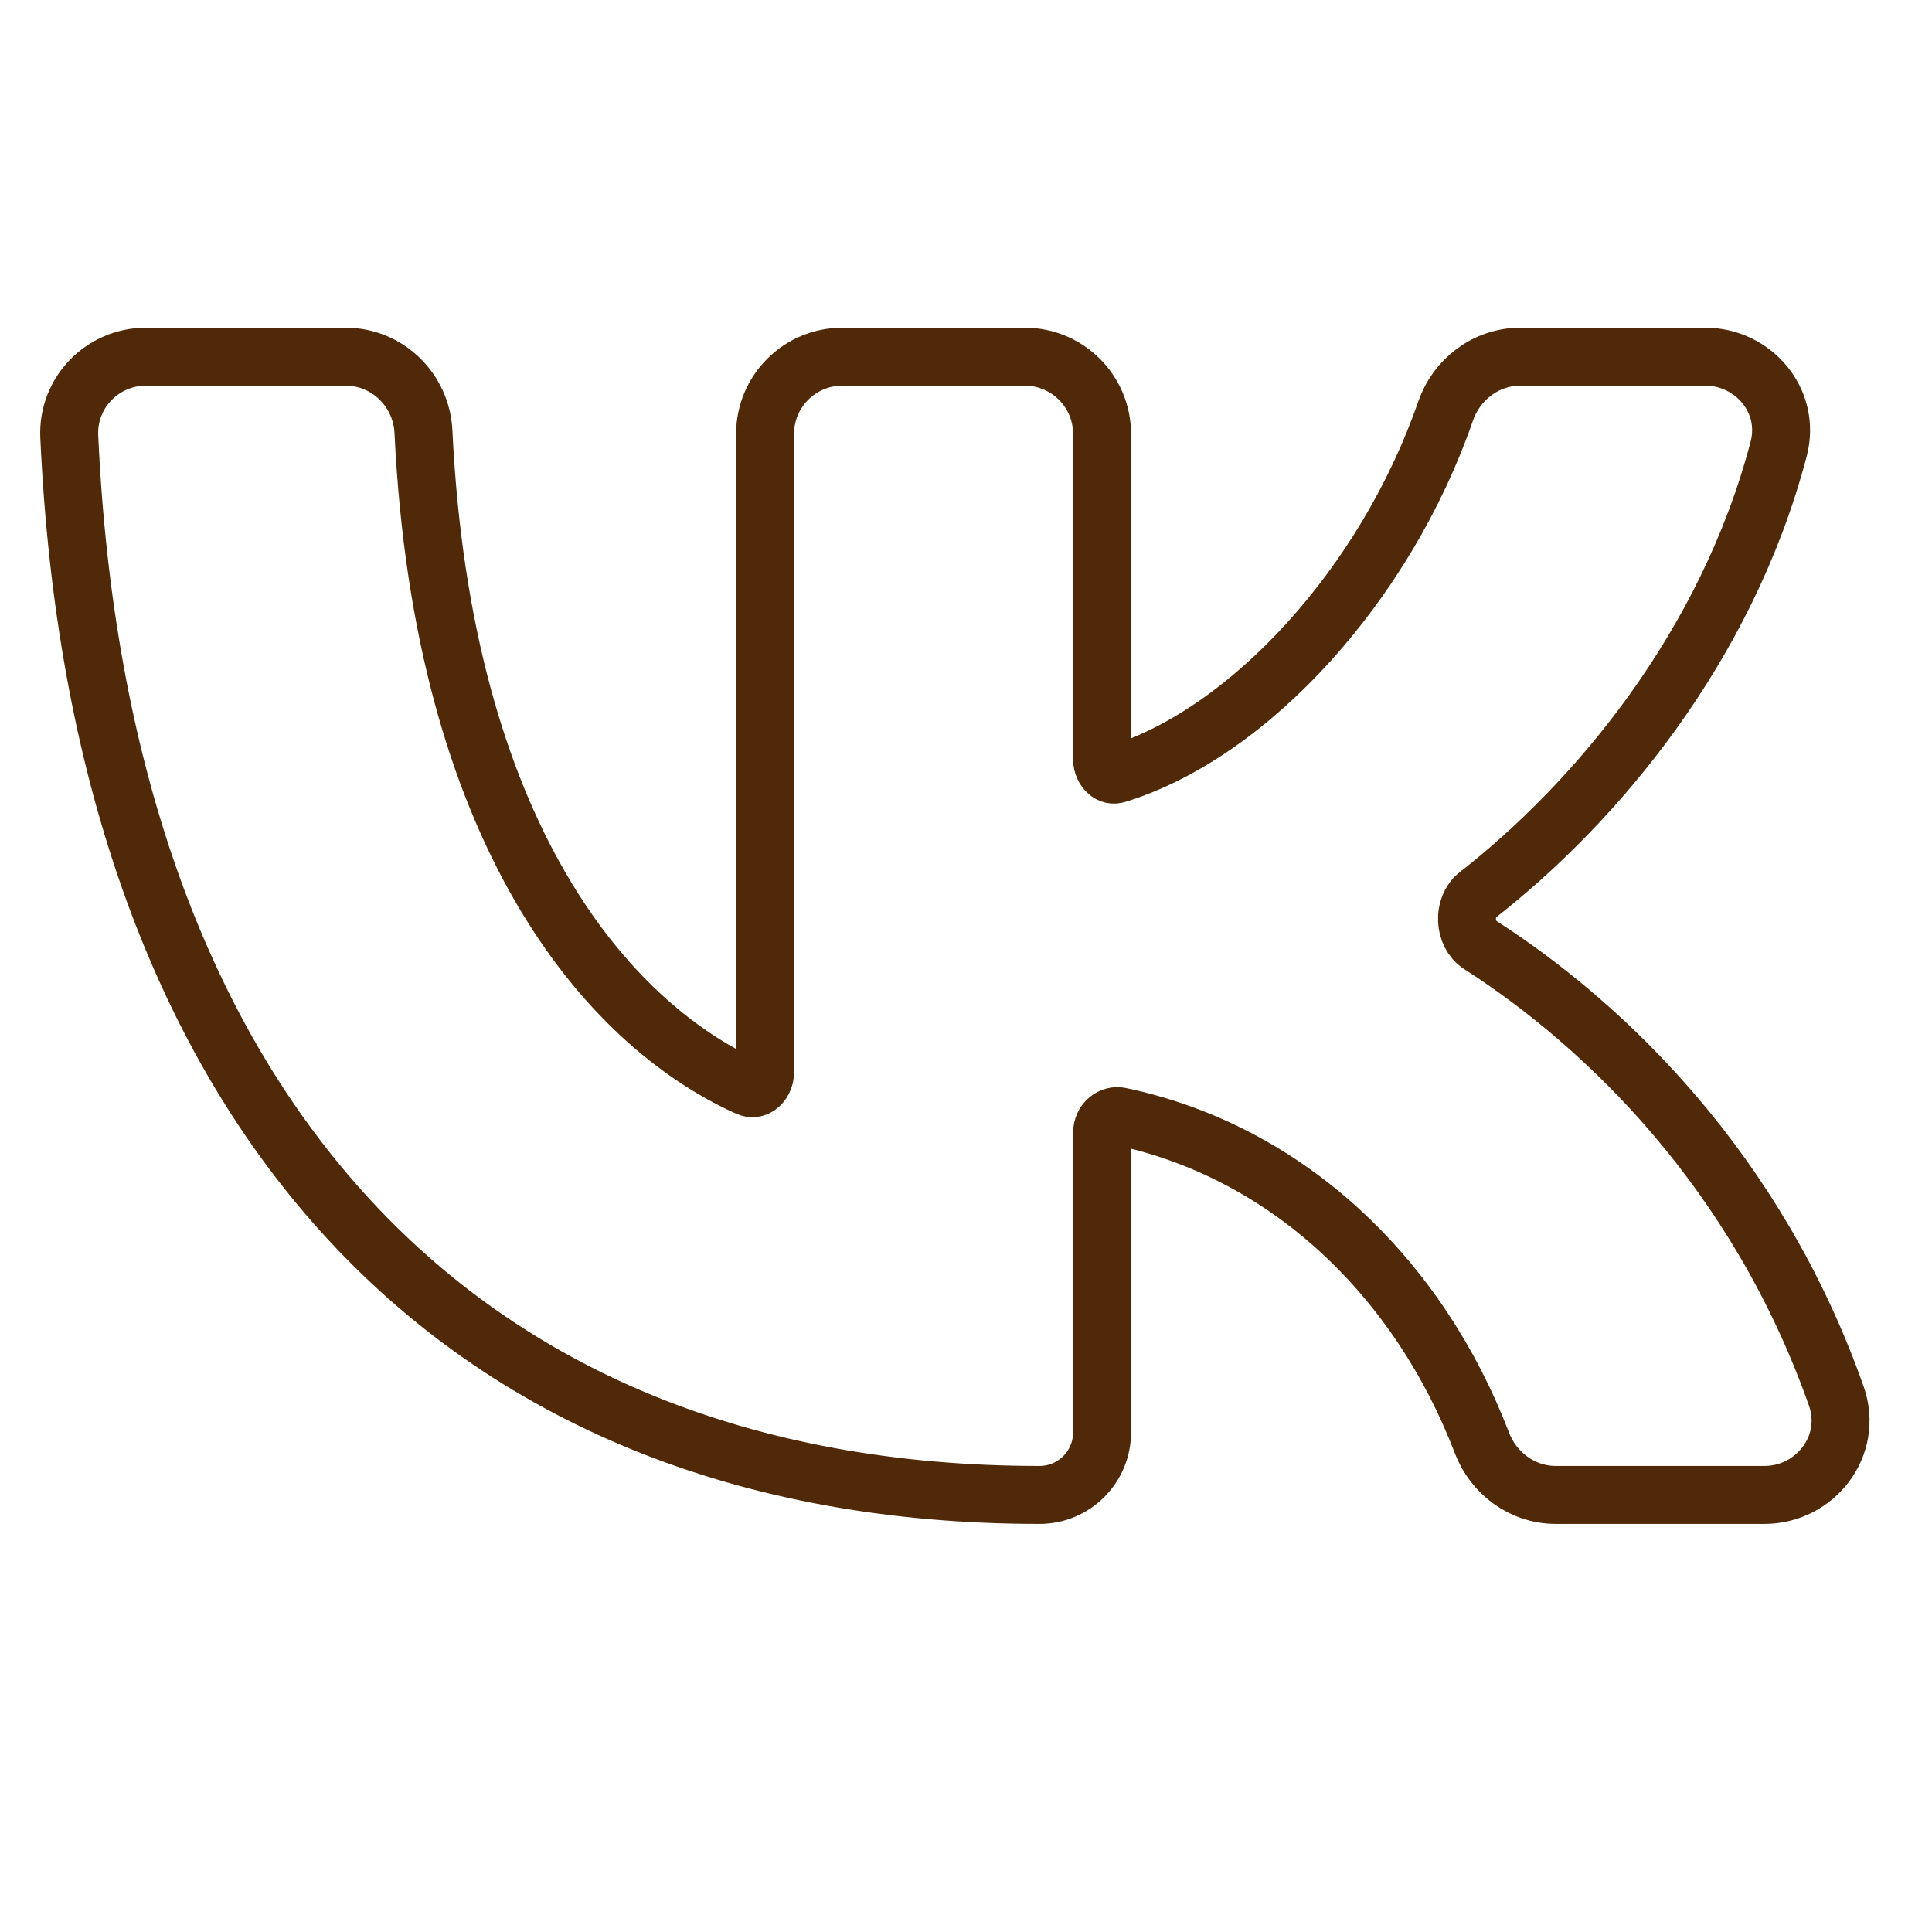 <?xml version="1.0" encoding="UTF-8"?> <svg xmlns="http://www.w3.org/2000/svg" width="40" height="40" viewBox="0 0 40 40" fill="none"><path d="M1.434 9.035C1.741 15.805 3.656 21.29 7.08 25.089C10.514 28.901 15.408 30.951 21.522 30.951C22.237 30.951 22.817 30.371 22.817 29.656V23.462C22.817 23.205 23.023 23.079 23.185 23.113C26.674 23.845 29.375 26.46 30.683 29.877C30.92 30.497 31.512 30.951 32.214 30.951H36.532C37.573 30.951 38.385 29.942 38.017 28.899C36.372 24.24 33.238 21.227 30.637 19.558C30.307 19.347 30.279 18.775 30.591 18.531C33.034 16.623 35.739 13.415 36.824 9.302C37.092 8.286 36.287 7.385 35.308 7.385H31.48C30.757 7.385 30.153 7.864 29.93 8.51C28.694 12.082 25.882 15.178 23.128 16.027C23.053 16.05 22.99 16.035 22.933 15.987C22.87 15.934 22.817 15.837 22.817 15.715V8.985C22.817 8.101 22.1 7.385 21.216 7.385H17.44C16.556 7.385 15.84 8.101 15.84 8.985V22.197C15.84 22.331 15.778 22.433 15.705 22.486C15.639 22.534 15.567 22.547 15.481 22.508C12.551 21.185 9.168 17.254 8.767 8.937C8.726 8.084 8.03 7.385 7.154 7.385H3.021C2.126 7.385 1.393 8.126 1.434 9.035Z" stroke="#502908" stroke-width="1.2"></path></svg> 